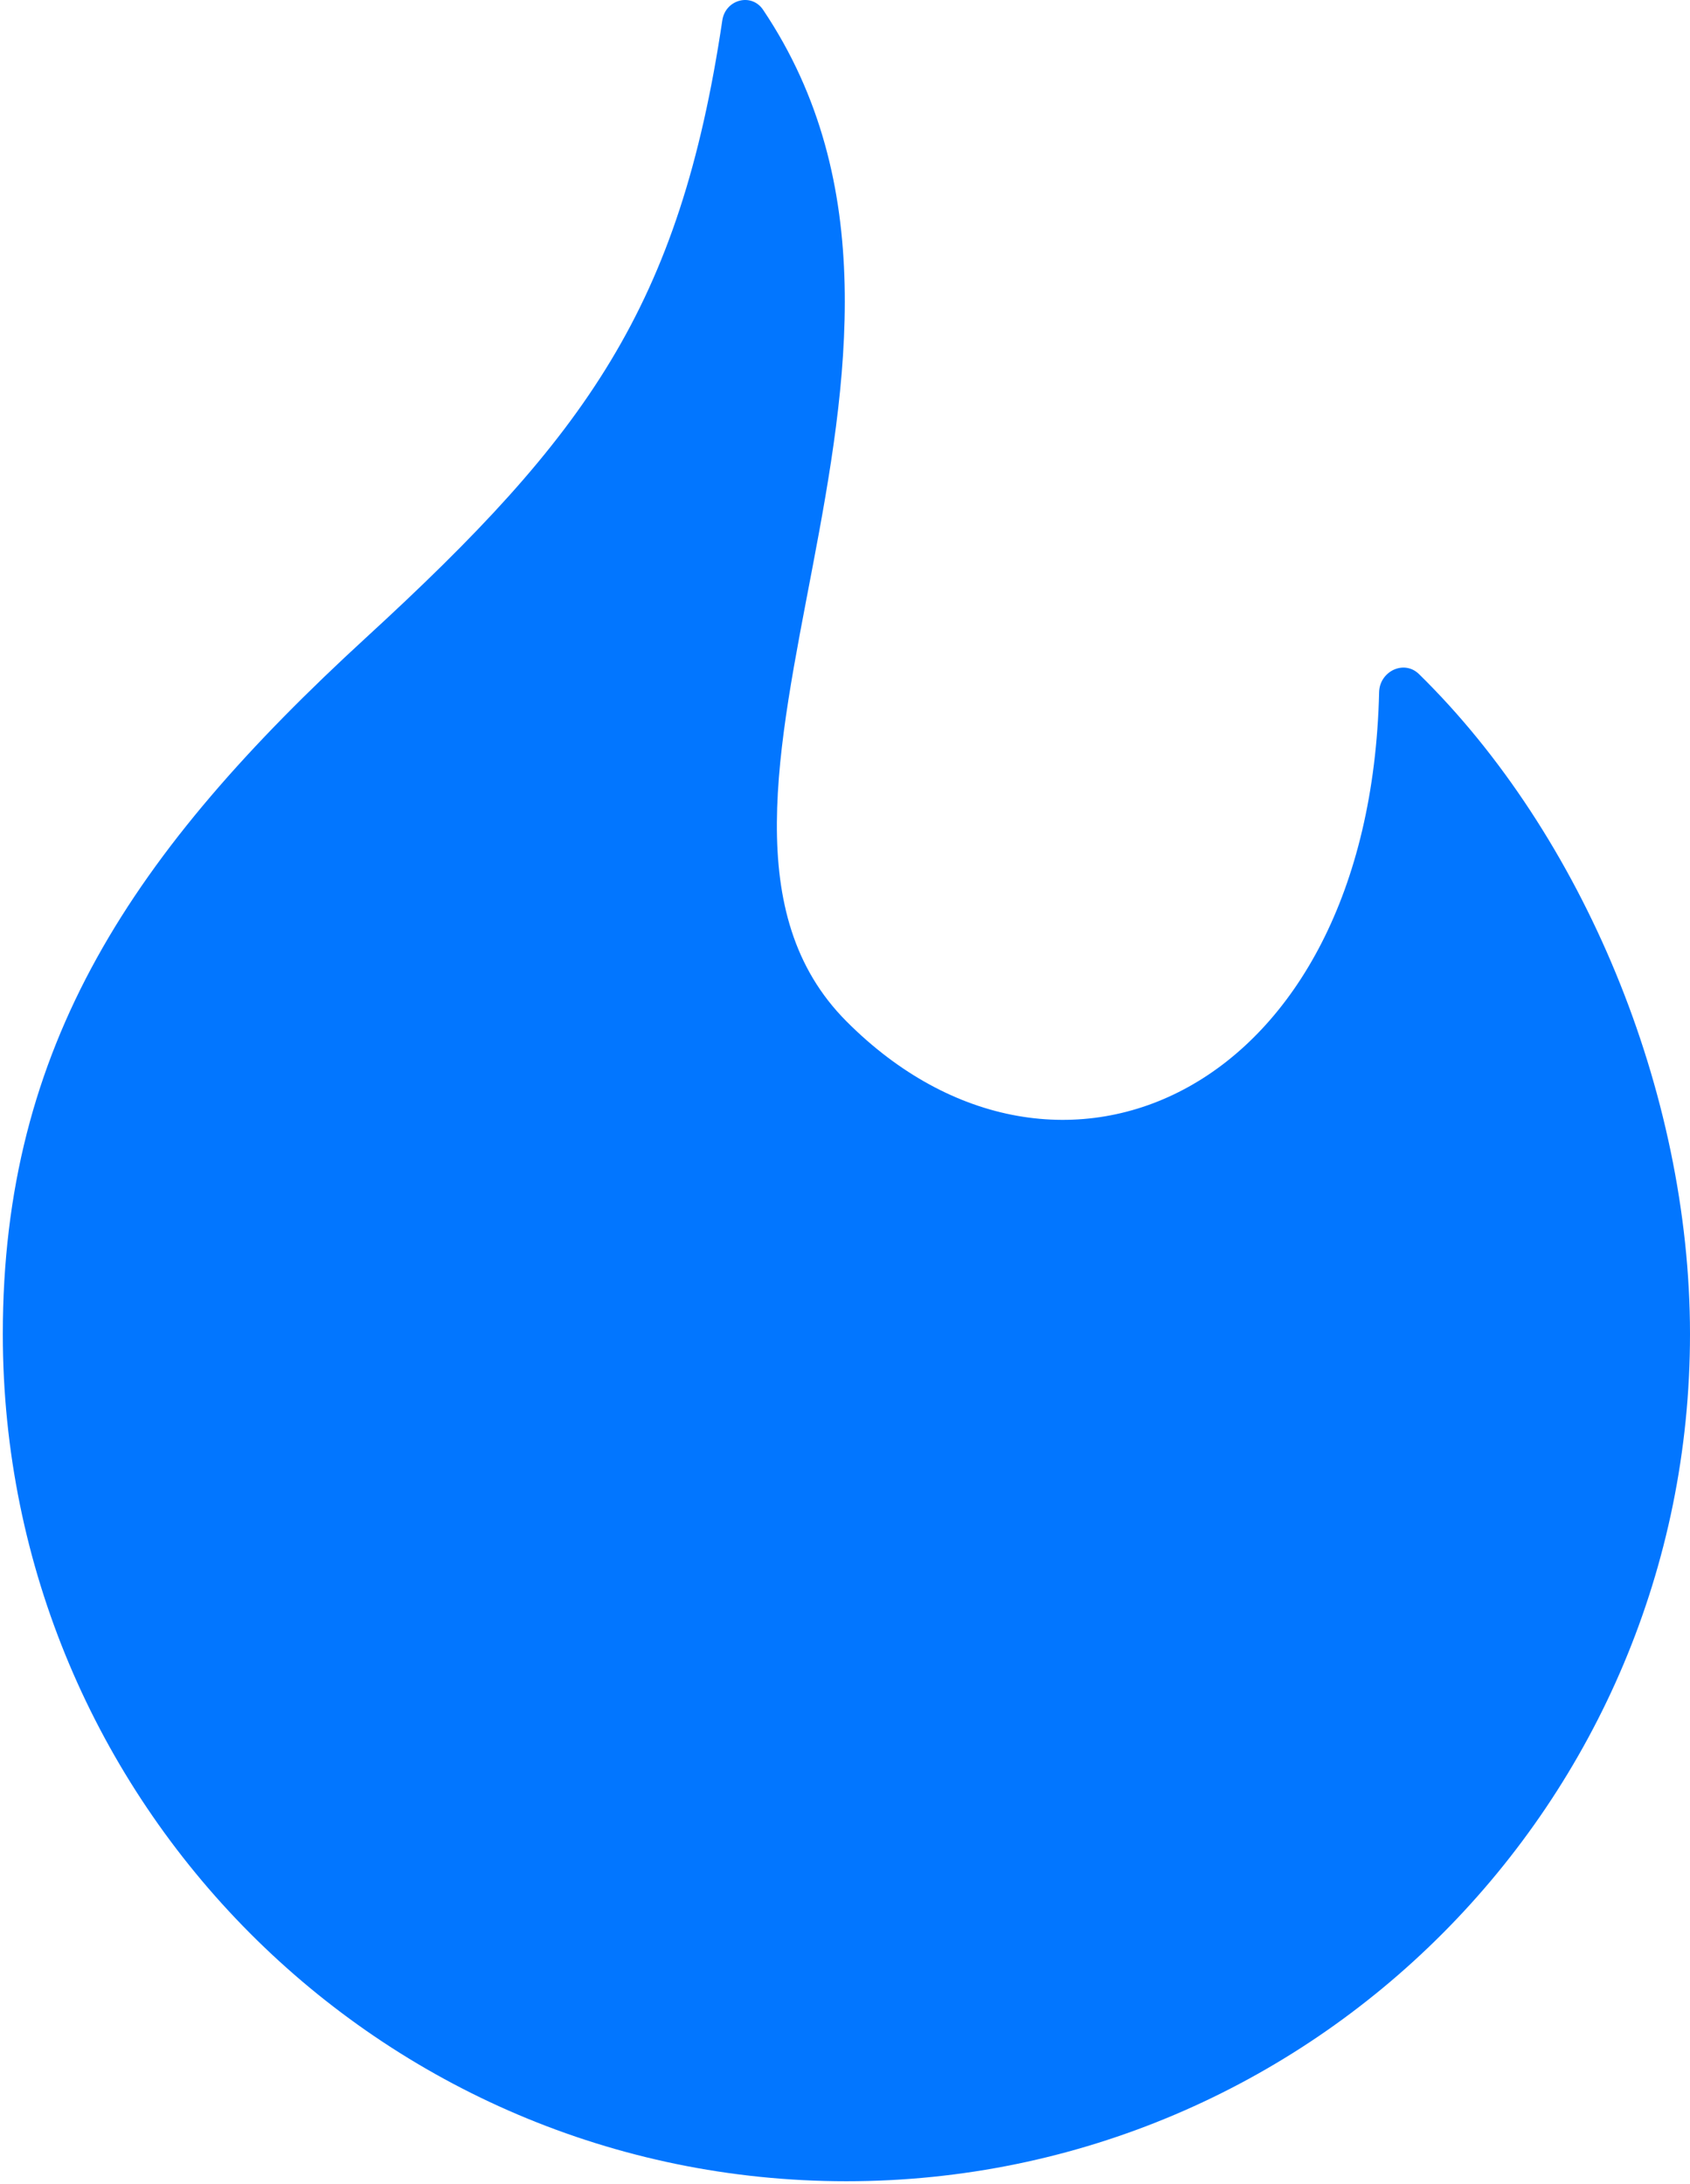 <svg width="380" height="491" viewBox="0 0 380 491" fill="none" xmlns="http://www.w3.org/2000/svg">
<path d="M0.632 299.899C0.632 405.092 85.567 490.34 190.316 490.34C295.065 490.34 380 405.092 380 299.899C380 245.381 355.824 187.539 319.052 151.525C315.686 148.247 310.203 150.912 310.097 155.607C308.001 245.846 237.822 277.296 190.314 229.583C142.745 181.83 223.953 80.212 171.579 2.197C168.933 -1.715 163.09 -0.087 162.412 4.587C152.822 69.002 131.822 97.913 82.349 143.298C29.805 191.494 0.632 234.997 0.632 299.899Z" fill="#0276FF"/>
</svg>
